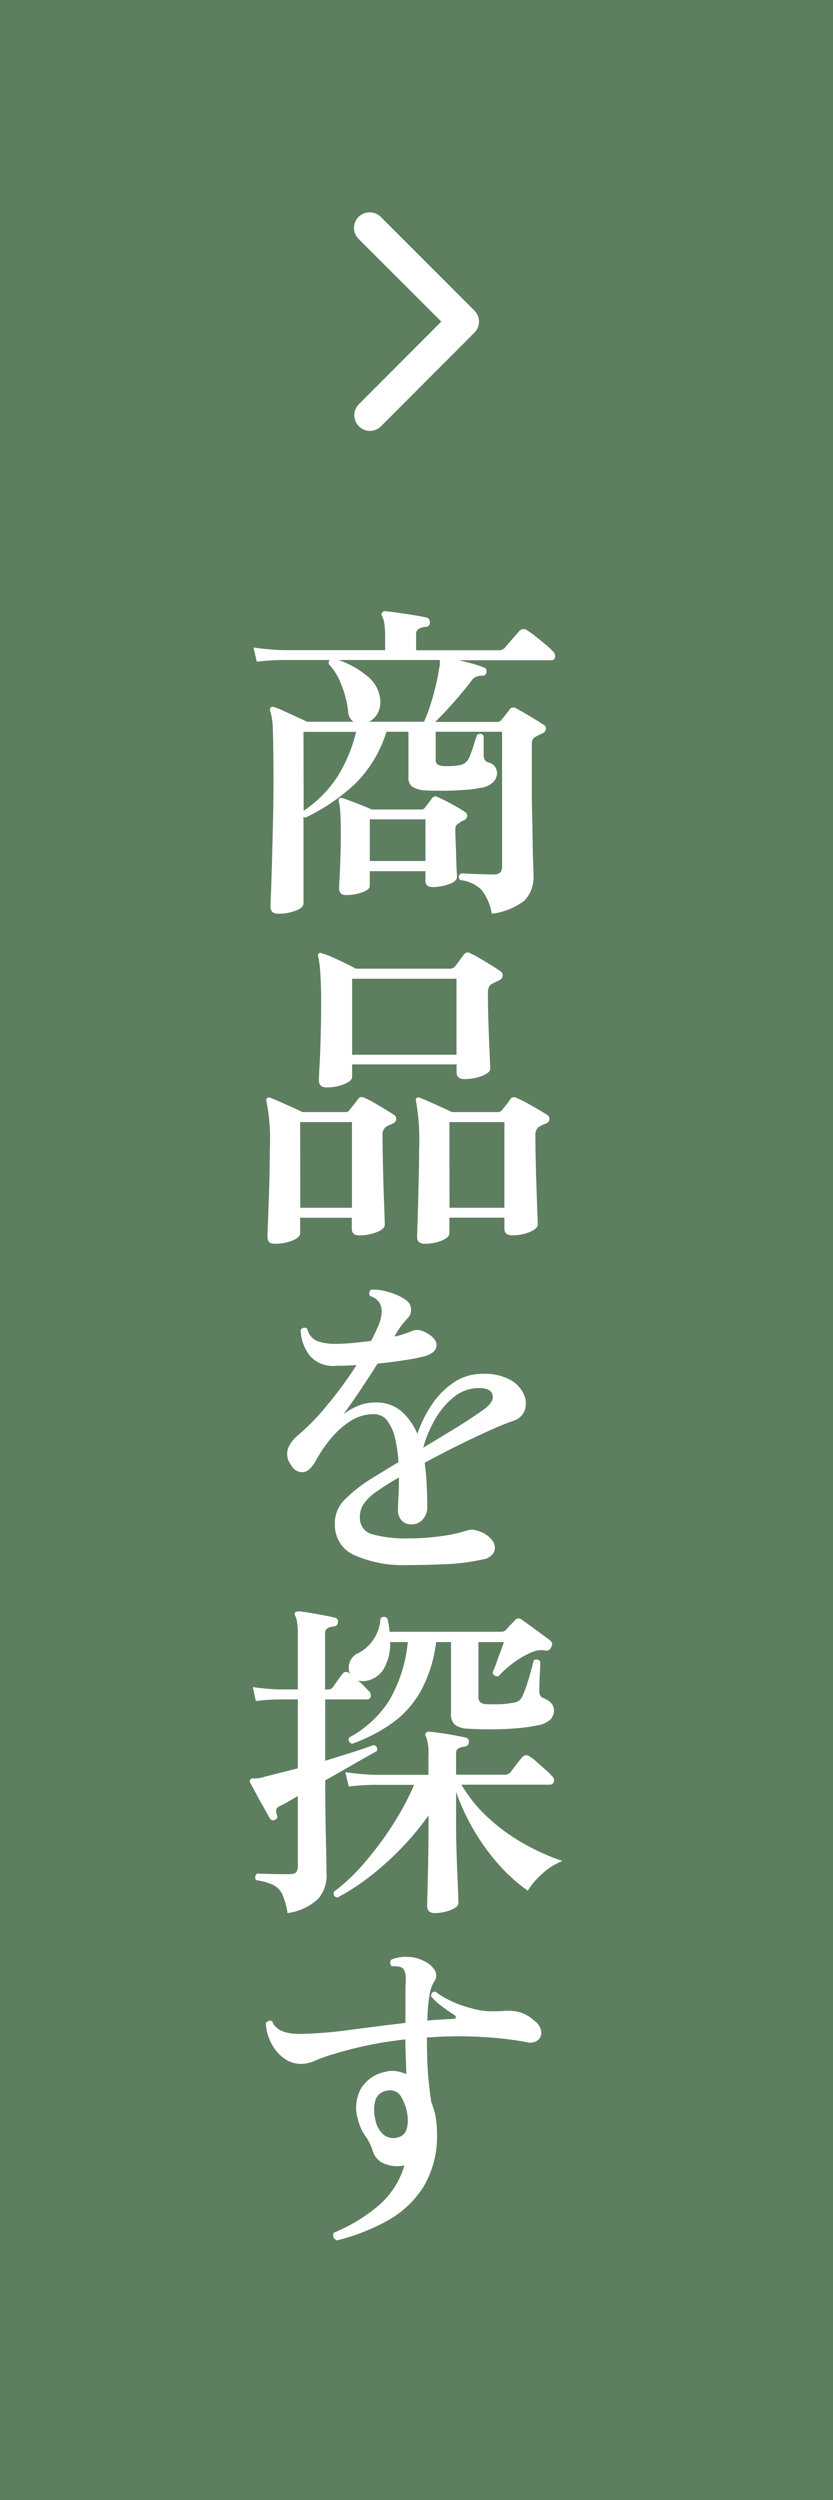 <svg xmlns="http://www.w3.org/2000/svg" width="40" height="120" viewBox="0 0 40 120"><g transform="translate(-3922 121)"><rect width="40" height="120" transform="translate(3922 -121)" fill="#5e7e60"/><path d="M15.438,11.441,11.467,7.473a.747.747,0,0,1,0-1.059.756.756,0,0,1,1.062,0l4.5,4.5a.749.749,0,0,1,.022,1.034l-4.518,4.527a.75.75,0,0,1-1.062-1.059Z" transform="translate(3927.753 -117.004)" fill="#fff"/><path d="M2.384,63.248a3.392,3.392,0,0,0-.248-.9.954.954,0,0,0-.448-.456,2.945,2.945,0,0,0-.808-.224.192.192,0,0,1-.04-.176.246.246,0,0,1,.088-.144q.209.016.624.024c.277.006.581.008.912.008.181,0,.3-.032.344-.1a.581.581,0,0,0,.072-.336V57.632q-.257.144-.472.272a3.965,3.965,0,0,1-.392.208c-.107.054-.165.112-.176.176a.571.571,0,0,0,.048.272c.032.086,0,.155-.1.208a.181.181,0,0,1-.24-.048q-.1-.176-.288-.512c-.128-.224-.253-.45-.376-.68l-.28-.52a.14.14,0,0,1-.016-.144.125.125,0,0,1,.128-.08A1.481,1.481,0,0,0,1.3,56.7q.319-.079.728-.184L2.88,56.3V52.992H1.936a8.9,8.9,0,0,0-1.072.08L.72,52.4a11.61,11.61,0,0,0,1.216.112H2.88v-2.64a3.887,3.887,0,0,0-.032-.568,1.074,1.074,0,0,0-.08-.3.179.179,0,0,1-.016-.192.335.335,0,0,1,.176-.048q.192.016.528.072t.672.12q.336.064.528.112A.176.176,0,0,1,4.8,49.3q0,.16-.192.192a.8.8,0,0,0-.3.08.281.281,0,0,0-.12.272v2.672h.144a.275.275,0,0,0,.224-.1c.053-.074.128-.181.224-.32s.176-.245.24-.32a.205.205,0,0,1,.336-.032l.032.032a.752.752,0,0,1-.024-.544.742.742,0,0,1,.424-.464A1.991,1.991,0,0,0,6.848,49.12a.2.2,0,0,1,.336,0,3.625,3.625,0,0,1,.1.624h5.376a.279.279,0,0,0,.208-.08q.064-.08.216-.24c.1-.106.179-.186.232-.24a.213.213,0,0,1,.3-.032c.032.022.115.08.248.176s.283.206.448.328.315.232.448.328a2.688,2.688,0,0,1,.248.192c.1.075.107.182.032.32a.238.238,0,0,1-.3.144,1,1,0,0,0-.376.008,1.935,1.935,0,0,0-.344.12,4.209,4.209,0,0,0-.8.48,4.747,4.747,0,0,0-.7.624.22.22,0,0,1-.288-.176,4.068,4.068,0,0,0,.168-.416q.1-.288.216-.592c.075-.2.128-.352.16-.448H11.552v2.624a.35.35,0,0,0,.08.256.476.476,0,0,0,.3.1q.352.017.688,0a3.851,3.851,0,0,0,.576-.064.644.644,0,0,0,.328-.12.717.717,0,0,0,.184-.3,4.2,4.2,0,0,0,.192-.52q.1-.312.184-.624c.059-.208.1-.365.12-.472a.2.2,0,0,1,.176-.04.225.225,0,0,1,.144.1c0,.086-.005.227-.016.424s-.019.392-.024.584-.008.326-.008.4q0,.273.192.336.511.208.512.592a.628.628,0,0,1-.168.44,1.183,1.183,0,0,1-.632.28,7.636,7.636,0,0,1-1.032.144q-.6.048-1.216.048c-.411,0-.771-.01-1.08-.032a1.087,1.087,0,0,1-.632-.192.664.664,0,0,1-.184-.528V50.24H9.52a6.517,6.517,0,0,1-.728,2.336A4.772,4.772,0,0,1,7.424,54.12a7.859,7.859,0,0,1-1.936,1,.21.21,0,0,1-.144-.3A5.157,5.157,0,0,0,7.28,53.024a6.855,6.855,0,0,0,.88-2.784H7.312A2.4,2.4,0,0,1,7,51.536a1.218,1.218,0,0,1-.92.576.814.814,0,0,1-.32-.032,2.964,2.964,0,0,1,.3.272c.091.1.168.176.232.24a.28.28,0,0,1,.088.272.173.173,0,0,1-.184.128h-2v2.944q.737-.224,1.36-.424t.96-.328c.149.032.2.128.16.288q-.384.208-1.064.6t-1.416.808q0,.624.008,1.368t.024,1.432q.017.688.024,1.16c0,.315.008.5.008.552a1.678,1.678,0,0,1-.424,1.192A2.681,2.681,0,0,1,2.384,63.248ZM1.952,15.28q-.384,0-.384-.336,0-.1.024-.688t.048-1.488q.024-.9.048-1.92t.024-1.984q0-1.616-.032-2.368a3.217,3.217,0,0,0-.128-.96.145.145,0,0,1,.032-.16.167.167,0,0,1,.16-.016,3.909,3.909,0,0,1,.456.184l.608.28.52.24H5.552a.638.638,0,0,1-.256-.5A4.789,4.789,0,0,0,4.976,4.3a2.916,2.916,0,0,0-.608-1A.218.218,0,0,1,4.416,3.1H2.208a11.959,11.959,0,0,0-1.3.08L.752,2.5a12.046,12.046,0,0,0,1.456.128H7.072v-.7a3.477,3.477,0,0,0-.04-.592,1.1,1.1,0,0,0-.1-.336c-.043-.074-.043-.133,0-.176a.162.162,0,0,1,.16-.064q.209.017.6.072c.261.038.523.078.784.12s.456.08.584.112c.107.022.16.1.16.24a.2.2,0,0,1-.224.208.8.8,0,0,0-.3.088.271.271,0,0,0-.136.264v.768h3.968a.39.39,0,0,0,.288-.112c.043-.053.112-.136.208-.248l.3-.344c.1-.117.168-.192.2-.224a.262.262,0,0,1,.336-.048,3.593,3.593,0,0,1,.408.288q.264.209.52.424a3.418,3.418,0,0,1,.352.328.291.291,0,0,1,.088.28.165.165,0,0,1-.168.136H10.624c.224.054.451.112.68.176a3.858,3.858,0,0,1,.52.176c.1.032.133.107.112.224a.167.167,0,0,1-.192.16,1.058,1.058,0,0,0-.32.064.576.576,0,0,0-.224.208q-.336.448-.824,1t-.9.952h2.992a.216.216,0,0,0,.192-.1c.053-.064.12-.146.2-.248s.147-.189.2-.264a.22.22,0,0,1,.288-.048c.107.054.245.131.416.232l.52.312q.264.16.424.272a.185.185,0,0,1,.08.192.24.24,0,0,1-.144.192c-.064.032-.12.059-.168.08a1.507,1.507,0,0,0-.152.08.363.363,0,0,0-.168.144.556.556,0,0,0-.04.24V9.344q0,.544.016,1.192t.024,1.264q.007.617.024,1.056c.011.294.016.478.016.552a1.629,1.629,0,0,1-.432,1.24,3.251,3.251,0,0,1-1.568.632,2.535,2.535,0,0,0-.5-1.152,1.709,1.709,0,0,0-1.024-.464q-.144-.207.048-.32c.075,0,.208.006.4.016s.4.019.616.024.392.008.52.008a.462.462,0,0,0,.352-.1.473.473,0,0,0,.08-.3V6.544H9.5V7.888a.25.25,0,0,0,.112.24.778.778,0,0,0,.368.064,2.674,2.674,0,0,0,.808-.08.636.636,0,0,0,.344-.384,4.573,4.573,0,0,0,.184-.512c.069-.224.125-.394.168-.512.139-.1.245-.08.32.048v.9c0,.2.075.326.224.368a.51.51,0,0,1,.416.512.608.608,0,0,1-.184.432,1.085,1.085,0,0,1-.584.272,5.926,5.926,0,0,1-.808.1q-.521.04-1.032.04T9.024,9.36a1.317,1.317,0,0,1-.632-.168.51.51,0,0,1-.2-.456V6.544H7.136A5.968,5.968,0,0,1,5.6,9.072a9.39,9.39,0,0,1-2.368,1.6.344.344,0,0,1-.08-.048v4.16q0,.208-.384.352A2.3,2.3,0,0,1,1.952,15.28Zm2.8,63.68q-.257-.144-.144-.368A8.247,8.247,0,0,0,6.672,77.36,4.074,4.074,0,0,0,8,75.36a.189.189,0,0,0-.056.008.161.161,0,0,1-.056.008,1.578,1.578,0,0,1-.9-.12.94.94,0,0,1-.512-.6,2.523,2.523,0,0,0-.36-.72,2.228,2.228,0,0,1-.344-.768,1.91,1.91,0,0,1,.136-1.488,1.733,1.733,0,0,1,1.128-.8,1.331,1.331,0,0,1,.536-.048,1.9,1.9,0,0,1,.52.144c-.011-.33-.021-.645-.032-.944s-.016-.538-.016-.72q-1.025.113-1.888.3t-1.568.408a6.4,6.4,0,0,0-.848.3,1.774,1.774,0,0,1-.7.168,1.375,1.375,0,0,1-.864-.3,2.028,2.028,0,0,1-.6-.752,2.3,2.3,0,0,1-.232-.9.26.26,0,0,1,.144-.112.167.167,0,0,1,.16.016q.24.624,1.36.608a20.357,20.357,0,0,0,2.368-.192q1.328-.175,2.672-.336v-1.44c0-.213.005-.4.016-.576.011-.352-.054-.565-.192-.64a.48.48,0,0,0-.216-.056c-.091-.005-.179-.008-.264-.008a.243.243,0,0,1-.072-.16.193.193,0,0,1,.056-.16,1.741,1.741,0,0,1,.776-.128,1.725,1.725,0,0,1,.776.192,1.184,1.184,0,0,1,.528.448.5.5,0,0,1-.048.576,1.784,1.784,0,0,0-.208.64,8.217,8.217,0,0,0-.1,1.2q.32-.032.632-.048l.616-.032q.112,0,.12-.072c.005-.048-.029-.093-.1-.136-.171-.106-.363-.24-.576-.4a2.823,2.823,0,0,1-.512-.48c0-.149.069-.224.208-.224a3.547,3.547,0,0,0,.712.432,4.9,4.9,0,0,0,1.016.368,3.435,3.435,0,0,0,.712.136,6.075,6.075,0,0,0,.824-.008,2.336,2.336,0,0,1,.816.072,1.853,1.853,0,0,1,.7.424.731.731,0,0,1,.3.5.469.469,0,0,1-.168.416.6.6,0,0,1-.52.088,17.209,17.209,0,0,0-2.272-.256,20.171,20.171,0,0,0-2.528.032q0,1.216.064,1.888c.042.448.091.854.144,1.216a3.535,3.535,0,0,1,.2.656,3.84,3.84,0,0,1,.072.768,4.744,4.744,0,0,1-.632,2.616,4.787,4.787,0,0,1-1.744,1.648A9.8,9.8,0,0,1,4.752,78.96ZM1.776,31.12q-.353,0-.352-.32c0-.064,0-.245.016-.544s.024-.658.04-1.08.029-.864.04-1.328.016-.893.016-1.288a9.367,9.367,0,0,0-.16-2.272.145.145,0,0,1,.032-.16.133.133,0,0,1,.144-.016q.175.065.464.192l.592.264q.3.136.5.232H5.168a.216.216,0,0,0,.192-.1c.053-.064.123-.149.208-.256s.155-.2.208-.272c.075-.106.181-.122.32-.048a4,4,0,0,1,.44.224q.281.161.552.328t.416.264a.209.209,0,0,1,.1.208.24.24,0,0,1-.144.192c-.064.032-.123.059-.176.08a1.194,1.194,0,0,0-.16.08.457.457,0,0,0-.176.416q0,.545.016,1.248T7,28.544q.024.672.04,1.136c.011.31.016.485.016.528q0,.208-.4.36a2.29,2.29,0,0,1-.816.152q-.368,0-.368-.32v-.528H2.992v.736q0,.208-.376.36A2.232,2.232,0,0,1,1.776,31.12ZM8.1,46.544a5.7,5.7,0,0,1-2.456-.456,1.563,1.563,0,0,1-.984-1.432,1.617,1.617,0,0,1,.48-1.264A7.465,7.465,0,0,1,6.4,42.4q.257-.159.592-.36t.72-.44a6.6,6.6,0,0,0-.152-1.1,2.3,2.3,0,0,0-.368-.864.8.8,0,0,0-.68-.336,2.028,2.028,0,0,0-1.1.328,4,4,0,0,0-.944.84,6.71,6.71,0,0,0-.728,1.072q-.288.513-.608.544a.6.6,0,0,1-.56-.32.875.875,0,0,1-.168-.808,1.632,1.632,0,0,1,.472-.632,10.989,10.989,0,0,0,1.4-1.44A18.367,18.367,0,0,0,5.7,36.944q-.257.017-.5.024c-.165.006-.323.008-.472.008a1.472,1.472,0,0,1-1.288-.5,2.141,2.141,0,0,1-.424-1.224.208.208,0,0,1,.32-.048.814.814,0,0,0,.472.584,2.437,2.437,0,0,0,.888.136c.245,0,.515-.013.808-.04s.589-.061.888-.1c.075-.128.141-.256.2-.384s.115-.25.168-.368q.432-1.119-.416-1.408a.224.224,0,0,1-.024-.176.174.174,0,0,1,.1-.128,2.626,2.626,0,0,1,.872.136,2.52,2.52,0,0,1,.744.344.569.569,0,0,1,.112.9,3.132,3.132,0,0,0-.248.288c-.091.118-.163.219-.216.3a1.193,1.193,0,0,1-.08.136.818.818,0,0,0-.08.152,3.847,3.847,0,0,0,.416-.112c.128-.042.245-.085.352-.128a.731.731,0,0,1,.328-.08,1.013,1.013,0,0,1,.44.144c.331.182.491.384.48.608s-.187.39-.528.5a8.315,8.315,0,0,1-.96.192q-.624.1-1.344.176-.415.657-.856,1.312T5.072,39.3a3.258,3.258,0,0,1,.7-.4,2.112,2.112,0,0,1,.816-.16,1.842,1.842,0,0,1,1.28.432,3,3,0,0,1,.752,1.072,6.015,6.015,0,0,1,.7-1.408,3.782,3.782,0,0,1,1.056-1.064,2.451,2.451,0,0,1,1.384-.408,2.59,2.59,0,0,1,1.32.288,1.486,1.486,0,0,1,.656.7,1.026,1.026,0,0,1,.04.76.816.816,0,0,1-.528.5q-.512.177-1.224.5t-1.5.712q-.784.393-1.552.808.08.593.1,1.144c.016.368.024.686.024.952a.871.871,0,0,1-.224.632.708.708,0,0,1-.528.232.618.618,0,0,1-.48-.192.729.729,0,0,1-.176-.512q0-.192.024-.616t.024-.936c-.2.118-.389.23-.56.336s-.331.214-.48.32a2.328,2.328,0,0,0-.656.624,1.123,1.123,0,0,0-.176.72.791.791,0,0,0,.648.744,5.976,5.976,0,0,0,1.656.184,11.212,11.212,0,0,0,1.52-.1,7.339,7.339,0,0,0,1.216-.248,1.079,1.079,0,0,1,.368-.072,1.247,1.247,0,0,1,.336.088,1.231,1.231,0,0,1,.64.472.54.54,0,0,1,.048.52.676.676,0,0,1-.48.336,9.912,9.912,0,0,1-1.656.232Q9.153,46.544,8.1,46.544Zm-5.1-17.152h2.48V25.28H2.992Zm.16-19.056A5.738,5.738,0,0,0,4.816,8.648a7.332,7.332,0,0,0,.864-2.1H3.152Zm1.1,13.28c-.246,0-.368-.117-.368-.352q0-.144.032-.7T3.976,21.2Q4,20.384,4,19.5q0-.8-.04-1.36a4.827,4.827,0,0,0-.1-.8.145.145,0,0,1,.032-.16.12.12,0,0,1,.144,0,3.248,3.248,0,0,1,.5.184q.3.136.616.288t.5.264h4.544a.308.308,0,0,0,.224-.1c.053-.064.125-.157.216-.28s.163-.221.216-.3a.339.339,0,0,1,.144-.1.265.265,0,0,1,.176.048,3.4,3.4,0,0,1,.44.232q.281.168.568.344t.432.288a.193.193,0,0,1,.1.208.25.25,0,0,1-.144.208q-.209.1-.384.192a.359.359,0,0,0-.136.16.781.781,0,0,0-.04.288c0,.342.005.712.016,1.112s.024.784.04,1.152.029.675.04.92.016.384.016.416q0,.208-.392.36a2.334,2.334,0,0,1-.856.152c-.245,0-.368-.106-.368-.32v-.384H5.488V23.1q0,.208-.384.36A2.273,2.273,0,0,1,4.256,23.616Zm5.2,39.632q-.367,0-.368-.336c0-.053,0-.2.008-.456s.013-.57.024-.96.019-.813.024-1.272.008-.917.008-1.376V58.56a13.2,13.2,0,0,1-1.3,1.568,14.15,14.15,0,0,1-1.512,1.36A10.332,10.332,0,0,1,4.784,62.5c-.149-.021-.208-.112-.176-.272a9.038,9.038,0,0,0,1.456-1.376,15.784,15.784,0,0,0,1.368-1.832,12.916,12.916,0,0,0,1.032-1.928H6.624a11.959,11.959,0,0,0-1.3.08l-.16-.688a12.046,12.046,0,0,0,1.456.128H9.152V55.68a2.325,2.325,0,0,0-.112-.9.154.154,0,0,1-.016-.176.189.189,0,0,1,.16-.064c.128.011.307.032.536.064s.459.07.688.112.408.08.536.112a.187.187,0,0,1,.144.24c-.011.107-.08.171-.208.192a.765.765,0,0,0-.28.08.263.263,0,0,0-.12.256v1.008h2.352a.319.319,0,0,0,.256-.112c.043-.053.1-.13.176-.232s.152-.2.232-.3.136-.168.168-.2a.243.243,0,0,1,.32-.048,2.272,2.272,0,0,1,.368.28c.149.134.3.264.44.392a2.114,2.114,0,0,1,.3.3.244.244,0,0,1,.08.264.177.177,0,0,1-.176.136H10.736a6.807,6.807,0,0,0,1.3,1.6,9.067,9.067,0,0,0,1.712,1.24,10.615,10.615,0,0,0,1.84.824,3.059,3.059,0,0,0-.984.624,3.441,3.441,0,0,0-.68.8A7.916,7.916,0,0,1,12.512,60.9a10.25,10.25,0,0,1-1.192-1.656,10.522,10.522,0,0,1-.84-1.808v1.424q0,.912.032,1.76t.056,1.432c.016.389.024.627.024.712q0,.192-.368.336A2.086,2.086,0,0,1,9.456,63.248ZM6.3,6.064h2.64a6.193,6.193,0,0,0,.288-.752c.1-.3.184-.608.264-.928a7.378,7.378,0,0,0,.168-.864A.975.975,0,0,0,9.7,3.288V3.1H4.832a4.262,4.262,0,0,1,1.344.744,1.645,1.645,0,0,1,.656,1.1,1.142,1.142,0,0,1-.112.7A.964.964,0,0,1,6.3,6.064Zm-1.1,8.32q-.336,0-.336-.32c0-.1.008-.282.024-.56s.029-.6.04-.976.016-.741.016-1.1c0-.426-.008-.76-.024-1a2.961,2.961,0,0,0-.072-.536c-.021-.074-.011-.122.032-.144a.11.11,0,0,1,.128-.016H5.04c.1.032.229.08.4.144s.349.134.536.208.339.139.456.192H8.816a.2.2,0,0,0,.176-.1q.08-.1.168-.216c.059-.08.115-.157.168-.232A.2.2,0,0,1,9.6,9.68q.256.112.672.336a6.491,6.491,0,0,1,.64.384.186.186,0,0,1,.1.184.254.254,0,0,1-.136.2.972.972,0,0,0-.272.16.292.292,0,0,0-.136.128.582.582,0,0,0-.024.192c0,.16.005.358.016.592s.019.472.024.712.013.448.024.624.016.28.016.312q0,.225-.4.36A2.377,2.377,0,0,1,9.36,14q-.352,0-.352-.3v-.464H6.336v.7q0,.192-.376.32A2.355,2.355,0,0,1,5.2,14.384Zm.288,7.664H10.5V18.4H5.488Zm.848-9.3H9.008v-2H6.336Zm1.28,61.28a.58.58,0,0,0,.448-.3,1.472,1.472,0,0,0,.1-.576,2.4,2.4,0,0,0-.328-1.1.6.6,0,0,0-.616-.288.7.7,0,0,0-.608.44,1.751,1.751,0,0,0-.016.92A1.27,1.27,0,0,0,7,73.888.753.753,0,0,0,7.616,74.032ZM8.976,31.12q-.367,0-.368-.32c0-.064.005-.243.016-.536s.021-.645.032-1.056.021-.845.032-1.3.016-.89.016-1.3a10.891,10.891,0,0,0-.144-2.32.173.173,0,0,1,.016-.16.167.167,0,0,1,.16-.016q.175.065.464.192l.584.264q.3.136.488.232h2.192a.249.249,0,0,0,.224-.1c.053-.064.123-.149.208-.256a2.223,2.223,0,0,0,.192-.272.22.22,0,0,1,.3-.048,3.6,3.6,0,0,1,.464.224q.288.161.576.328t.432.264a.209.209,0,0,1,.1.208.24.24,0,0,1-.144.192,1.2,1.2,0,0,0-.184.08,1.569,1.569,0,0,1-.168.08.481.481,0,0,0-.176.416q0,.528.016,1.232t.04,1.384q.024.681.04,1.144c.011.31.016.48.016.512,0,.139-.128.261-.384.368a2.179,2.179,0,0,1-.848.16q-.367,0-.368-.32v-.528H10.16v.736q0,.208-.36.36A2.109,2.109,0,0,1,8.976,31.12ZM8.9,40.912q.768-.463,1.528-.928t1.32-.864q.559-.384.488-.728t-.648-.344a1.9,1.9,0,0,0-1.208.424,3.725,3.725,0,0,0-.912,1.08A5.8,5.8,0,0,0,8.9,40.912Zm1.264-11.52H12.8V25.28H10.16Z" transform="translate(3933.421 -92.42)" fill="#fff"/></g></svg>